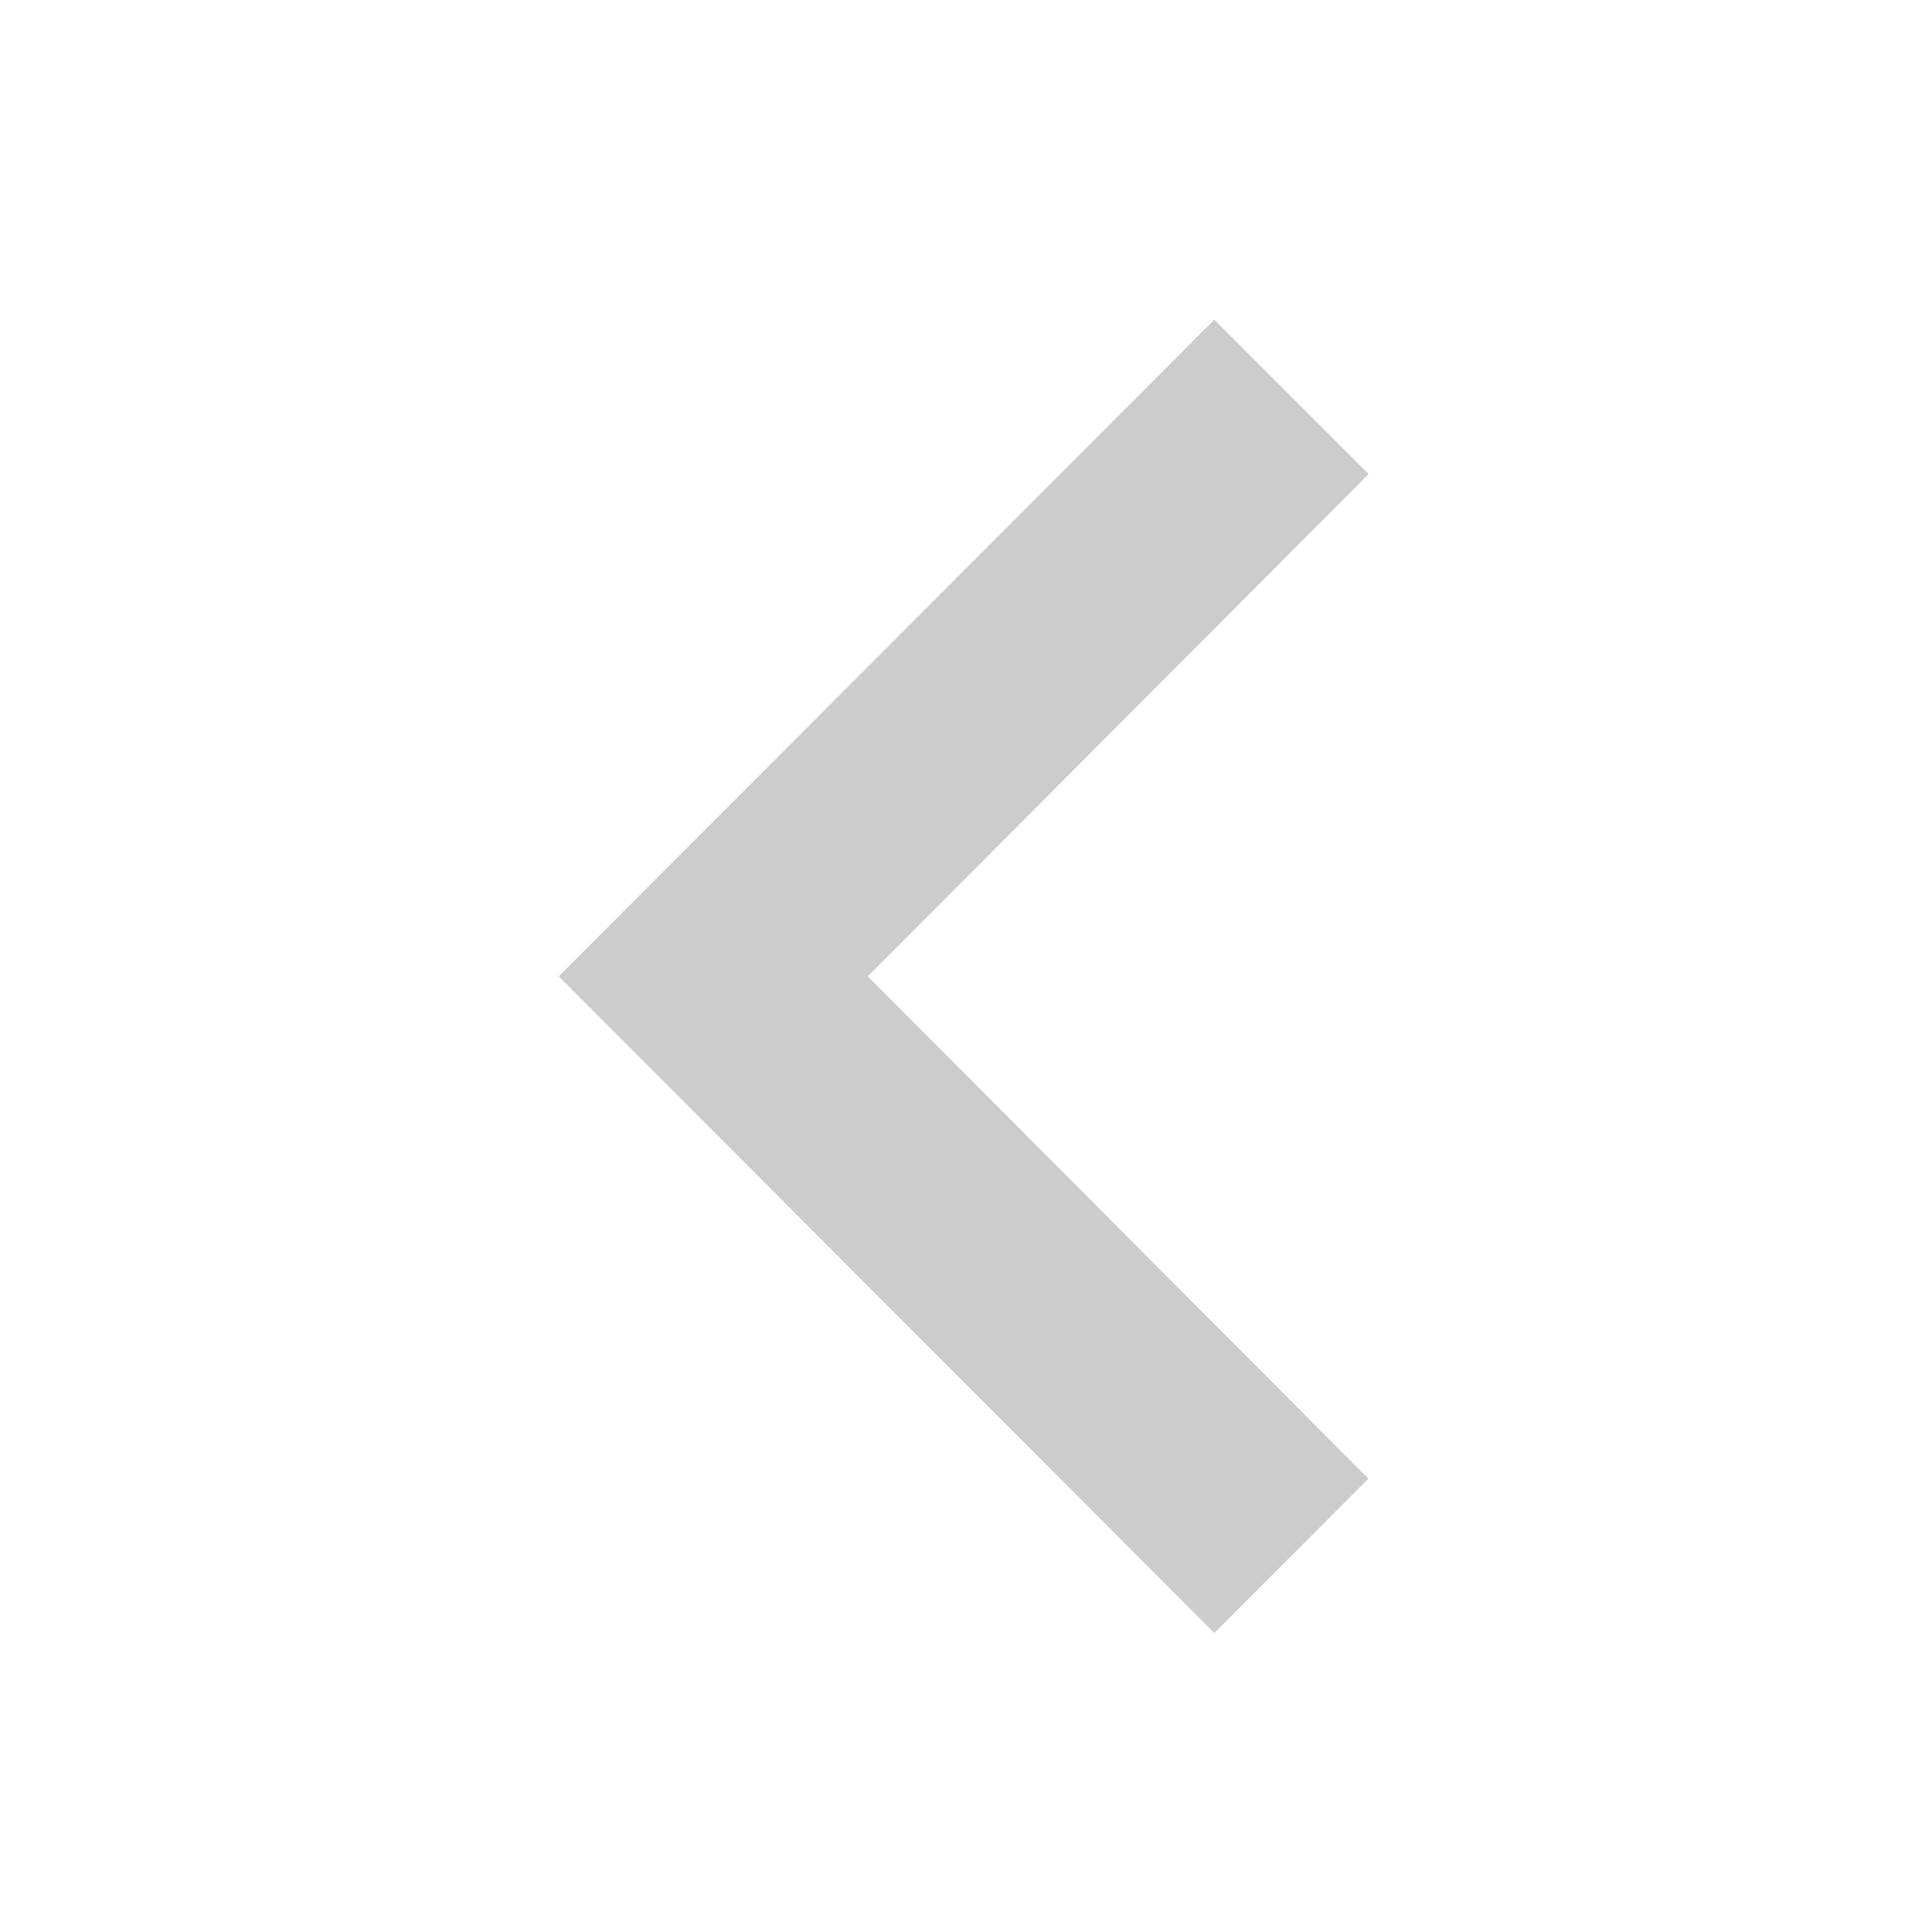 <svg xmlns="http://www.w3.org/2000/svg" width="22.693" height="22.693" viewBox="0 0 22.693 22.693">
    <path style="fill:none" d="M0 0h22.693v22.693H0z"/>
    <path data-name="↳Color" d="M9.513 1.813 7.7 0 0 7.713l7.7 7.713 1.81-1.813-5.88-5.9z" transform="translate(6.563 3.755)" style="fill:#ccc"/>
</svg>
